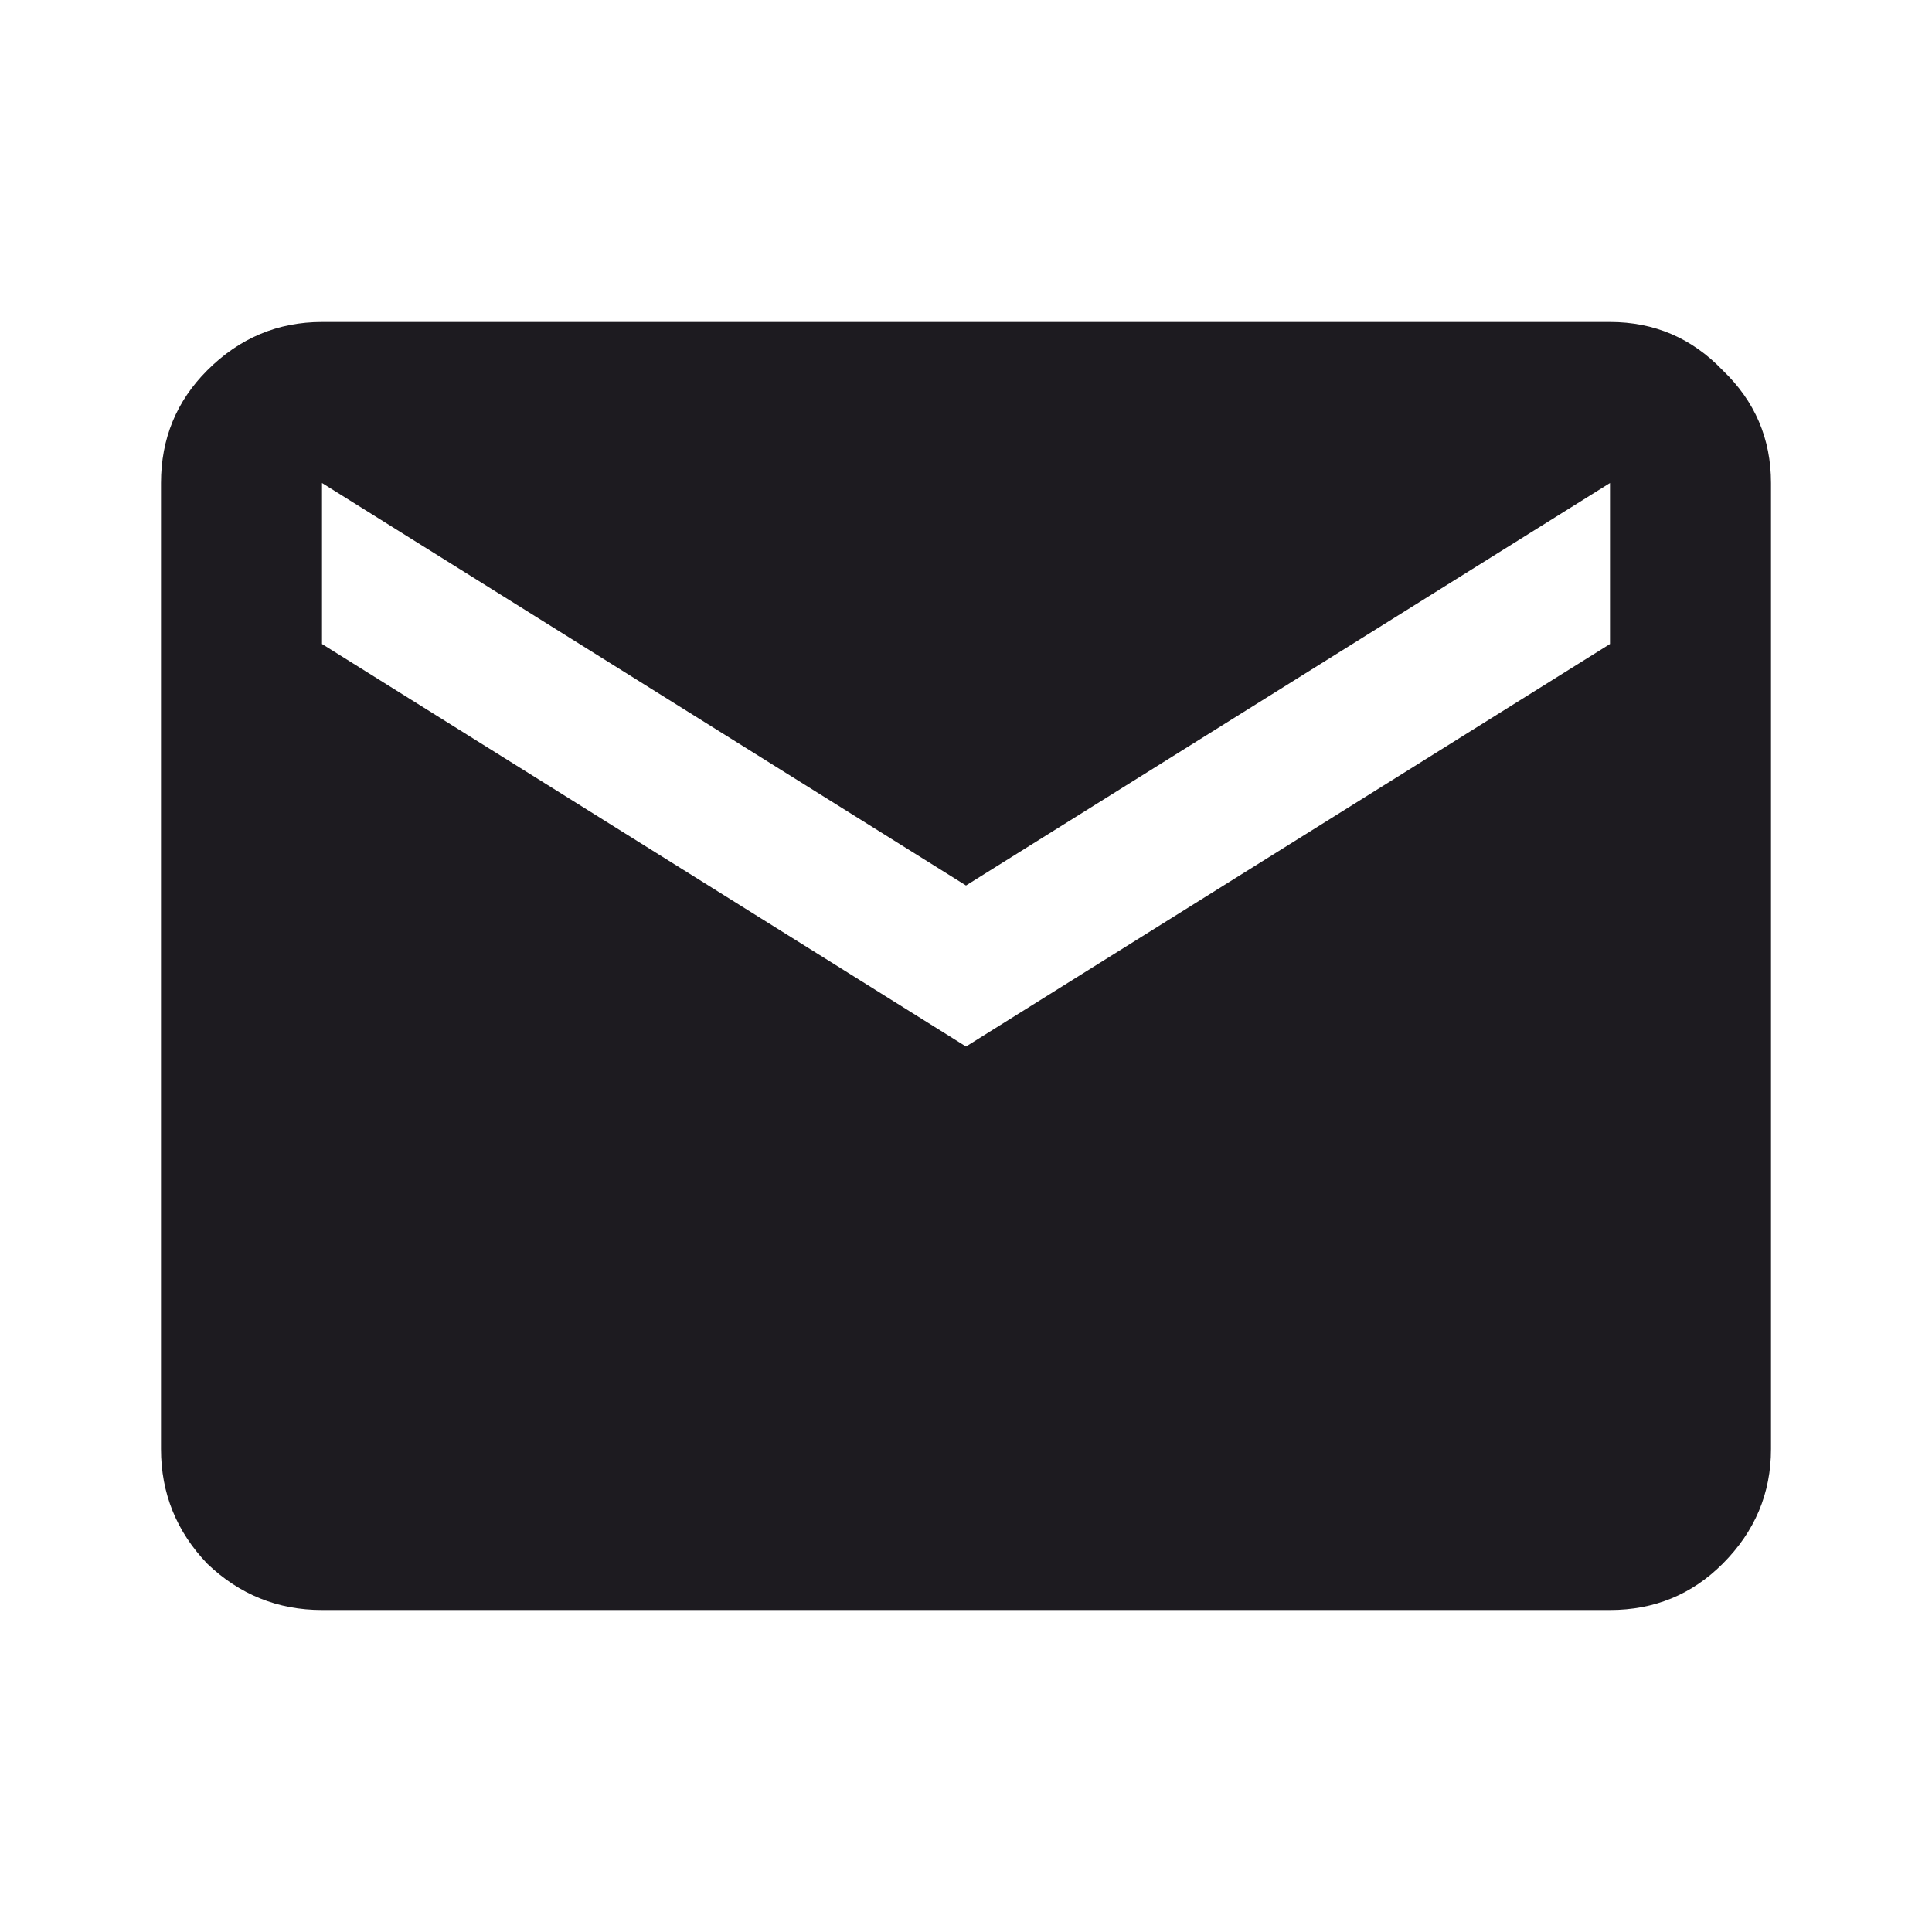 <svg width="24" height="24" viewBox="0 0 24 24" fill="none" xmlns="http://www.w3.org/2000/svg">
<path d="M4 20C3.45 20 2.975 19.808 2.575 19.425C2.192 19.025 2 18.55 2 18V6C2 5.45 2.192 4.983 2.575 4.6C2.975 4.2 3.45 4 4 4H20C20.55 4 21.017 4.2 21.4 4.6C21.8 4.983 22 5.45 22 6V18C22 18.55 21.8 19.025 21.4 19.425C21.017 19.808 20.55 20 20 20H4ZM12 13L20 8V6L12 11L4 6V8L12 13Z" fill="#1D1B20"/>
</svg>
